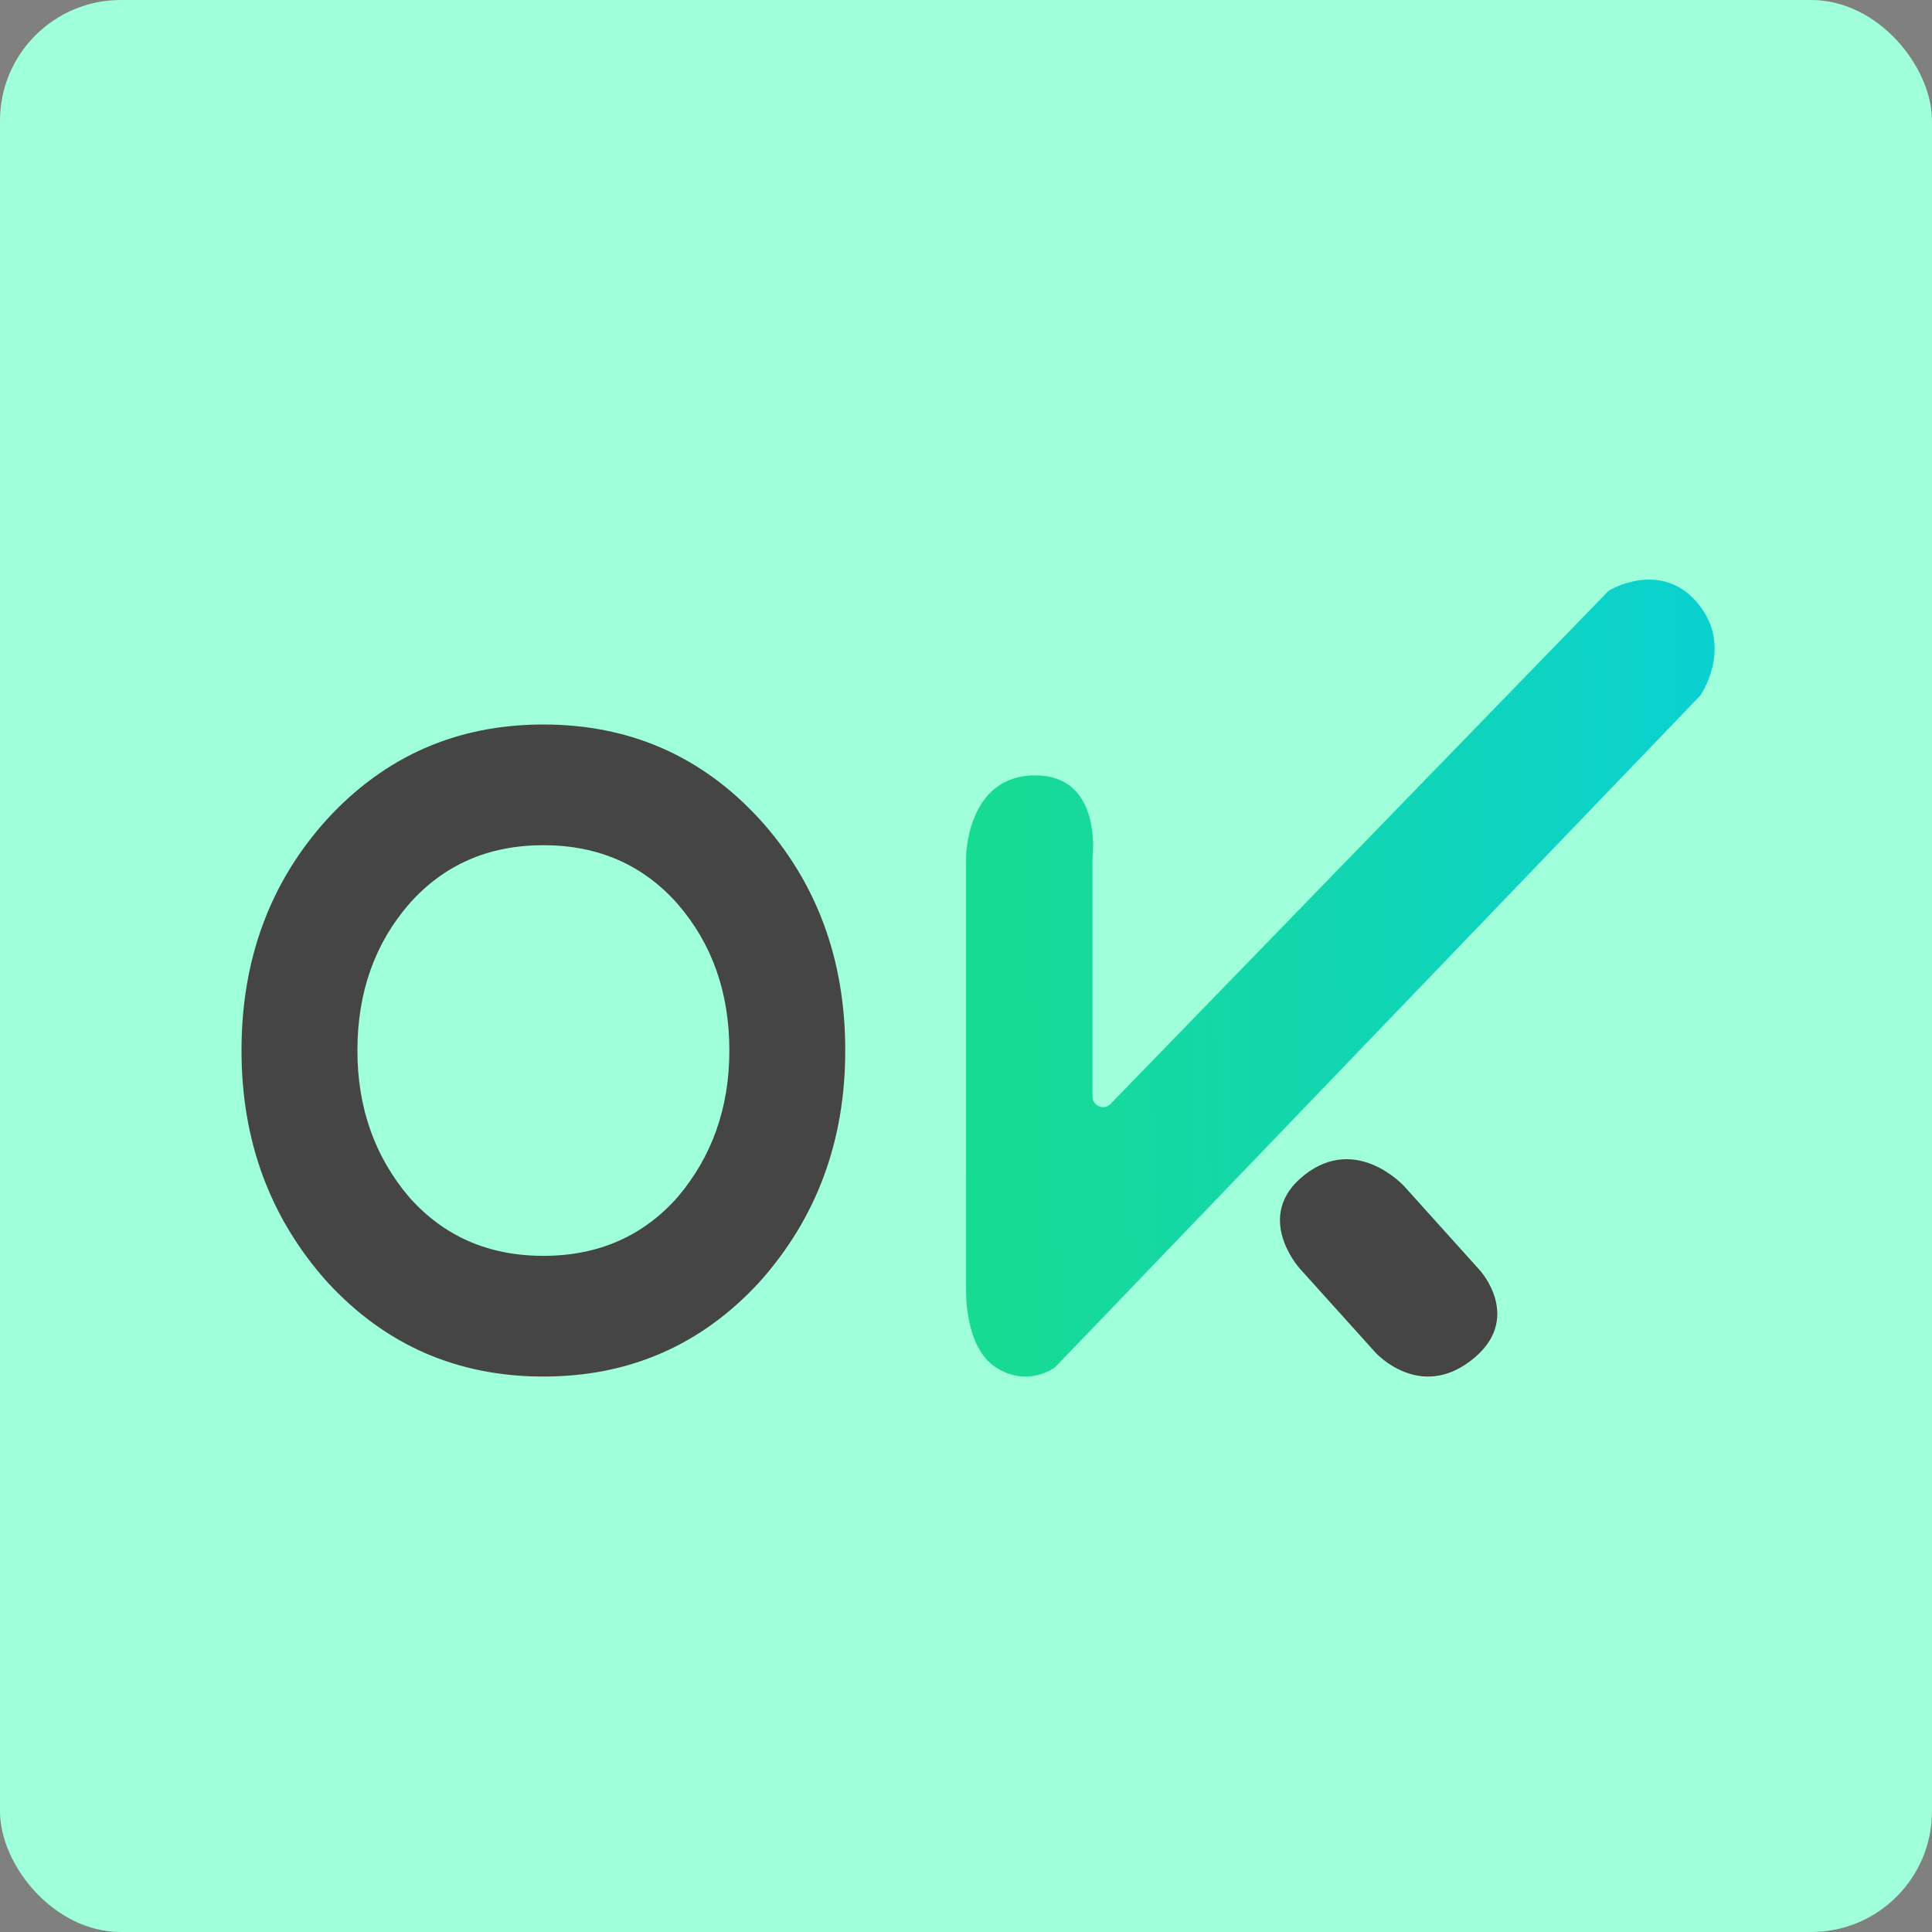 <svg width="80" height="80" viewBox="0 0 80 80" fill="none" xmlns="http://www.w3.org/2000/svg">
<rect x="0" y="0" width="80" height="80" fill="#808080" stroke="none"/>
<rect width="80" height="80" rx="5" fill="#9EFFDA"/>
<path d="M22.499 30C26.067 30 29.05 31.305 31.45 33.916C33.817 36.527 35 39.721 35 43.5C35 47.244 33.817 50.439 31.45 53.084C29.05 55.695 26.067 57 22.499 57C18.933 57 15.95 55.695 13.549 53.084C11.183 50.439 10 47.244 10 43.5C10 39.721 11.183 36.527 13.549 33.916C15.95 31.305 18.933 30 22.499 30ZM22.499 34.998C20.233 34.998 18.384 35.805 16.95 37.42C15.517 39.069 14.8 41.095 14.8 43.5C14.8 45.87 15.517 47.897 16.95 49.58C18.384 51.195 20.233 52.002 22.499 52.002C24.767 52.002 26.616 51.195 28.05 49.58C29.483 47.897 30.201 45.87 30.201 43.5C30.201 41.095 29.483 39.069 28.05 37.42C26.616 35.805 24.767 34.998 22.499 34.998Z" fill="#454545"/>
<path d="M45.984 45.713L66.581 24.494C66.607 24.468 66.635 24.445 66.668 24.427C66.984 24.253 68.818 23.345 70.203 24.868C71.754 26.576 70.592 28.514 70.427 28.77C70.414 28.789 70.399 28.806 70.384 28.823L43.71 56.592C43.695 56.608 43.679 56.623 43.661 56.635C43.483 56.758 42.44 57.402 41.23 56.616C39.946 55.783 39.996 53.477 40.002 53.316V53.298V35.52C40.002 35.52 40.002 32.107 42.868 32.107C45.528 32.107 45.275 35.173 45.241 35.493C45.238 35.512 45.237 35.53 45.237 35.549V45.399C45.237 45.797 45.71 45.995 45.984 45.713Z" fill="url(#paint0_linear_3425_757)"/>
<path d="M53.811 52.517C53.811 52.517 51.853 50.343 54.022 48.647C56.191 46.951 58.149 49.125 58.149 49.125L61.293 52.616C61.293 52.616 63.102 54.624 60.933 56.32C58.763 58.015 56.955 56.007 56.955 56.007L53.811 52.517Z" fill="#454545"/>
<defs>
<linearGradient id="paint0_linear_3425_757" x1="40" y1="57" x2="71.658" y2="56.356" gradientUnits="userSpaceOnUse">
<stop stop-color="#18DB91"/>
<stop offset="1" stop-color="#0AD1D1"/>
</linearGradient>
</defs>
</svg>
